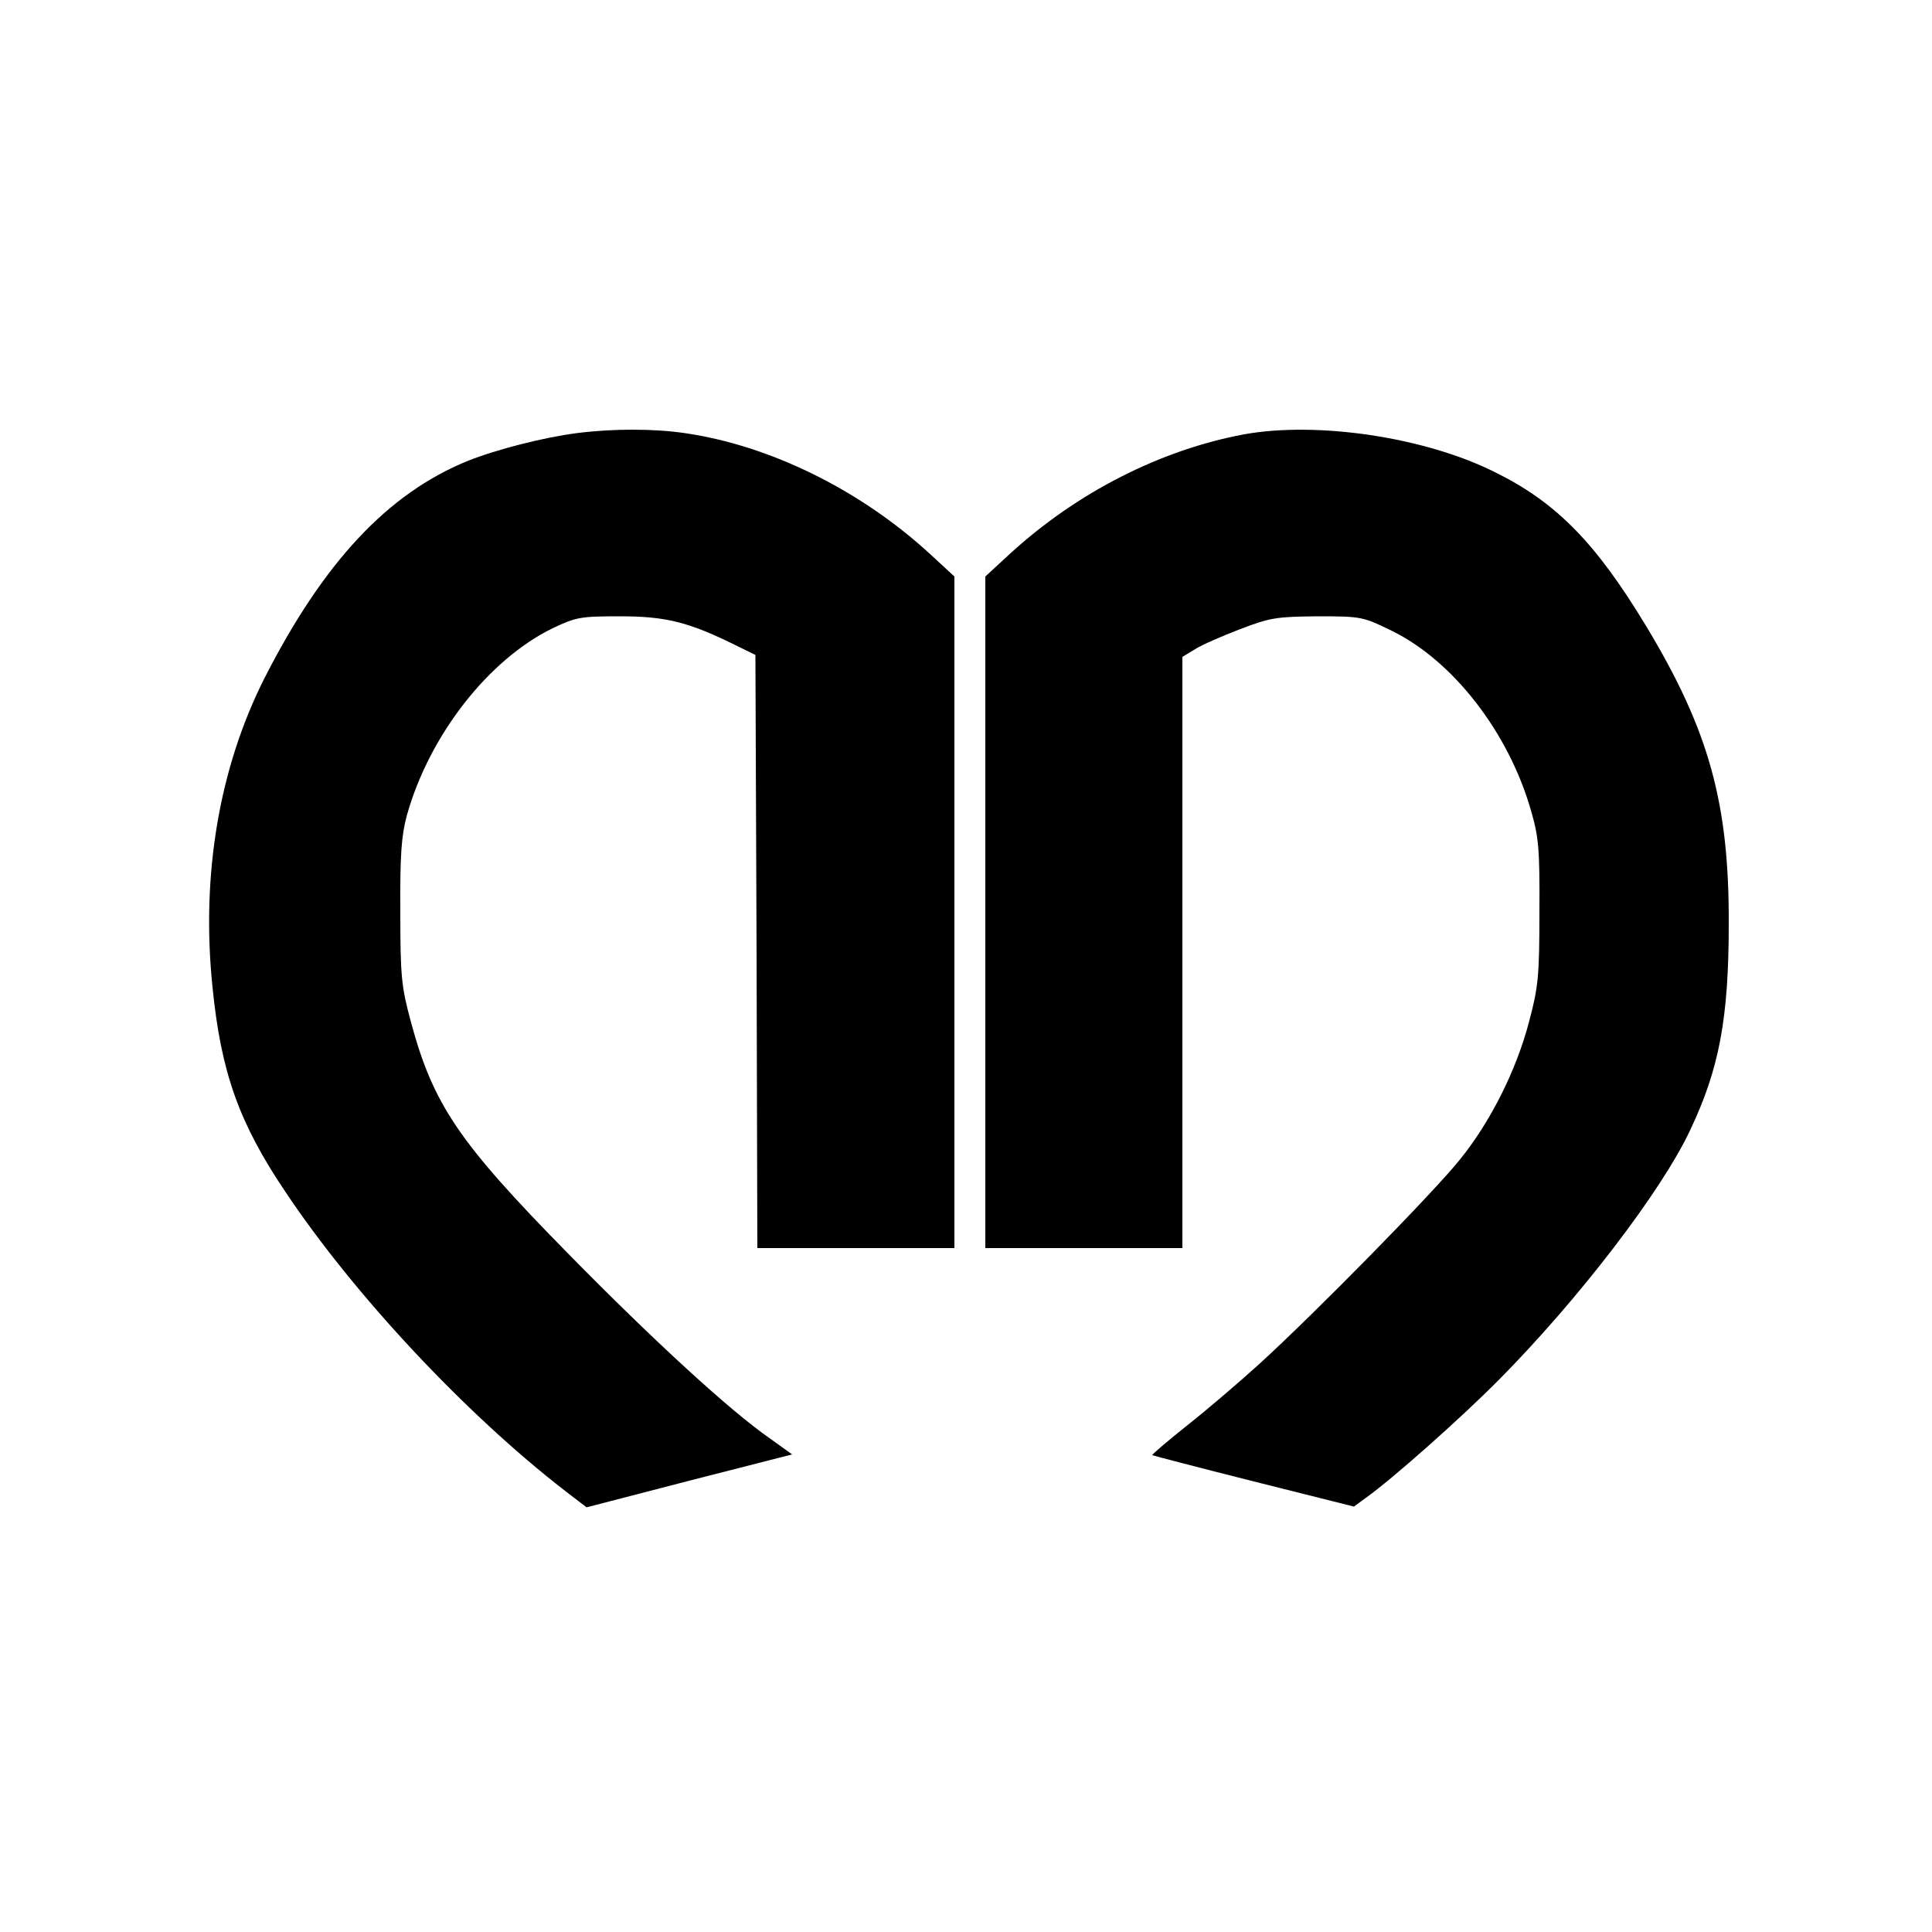 <?xml version="1.0" standalone="no"?>
<!DOCTYPE svg PUBLIC "-//W3C//DTD SVG 20010904//EN"
 "http://www.w3.org/TR/2001/REC-SVG-20010904/DTD/svg10.dtd">
<svg version="1.0" xmlns="http://www.w3.org/2000/svg"
 width="500pt" height="500pt" viewBox="0 0 500 500"
 preserveAspectRatio="xMidYMid meet">
<g transform="translate(0,500) scale(0.1,-0.1)"
fill="#000000" stroke="none">
<path d="M1492 3879 c-85 -11 -207 -42 -282 -72 -206 -84 -372 -261 -525 -561
-118 -233 -165 -511 -135 -801 22 -221 69 -352 189 -530 179 -268 467 -575
723 -773 l56 -43 266 69 266 68 -57 41 c-104 72 -304 256 -523 479 -283 288
-349 385 -407 601 -24 89 -27 115 -27 283 -1 149 3 198 17 250 58 207 211 403
377 484 61 29 72 31 175 31 118 0 177 -15 295 -73 l55 -27 3 -767 2 -768 255
0 255 0 0 869 0 869 -65 60 c-179 164 -412 279 -632 311 -81 12 -188 12 -281
0z"/>
<path d="M3220 3876 c-216 -40 -432 -150 -605 -308 l-65 -60 0 -869 0 -869
255 0 255 0 0 765 0 765 33 20 c17 11 70 34 117 52 78 30 95 32 201 33 113 0
116 -1 192 -38 158 -78 301 -262 359 -464 20 -69 23 -99 22 -263 0 -167 -3
-195 -27 -285 -33 -125 -99 -257 -178 -355 -67 -84 -372 -395 -520 -530 -53
-48 -137 -120 -188 -160 -50 -40 -90 -74 -89 -76 2 -1 120 -32 263 -68 l259
-65 30 22 c69 49 247 207 346 307 205 207 420 487 494 645 75 158 100 288 100
535 1 311 -51 500 -214 770 -130 215 -232 320 -393 399 -181 90 -458 131 -647
97z"/>
</g>
</svg>
